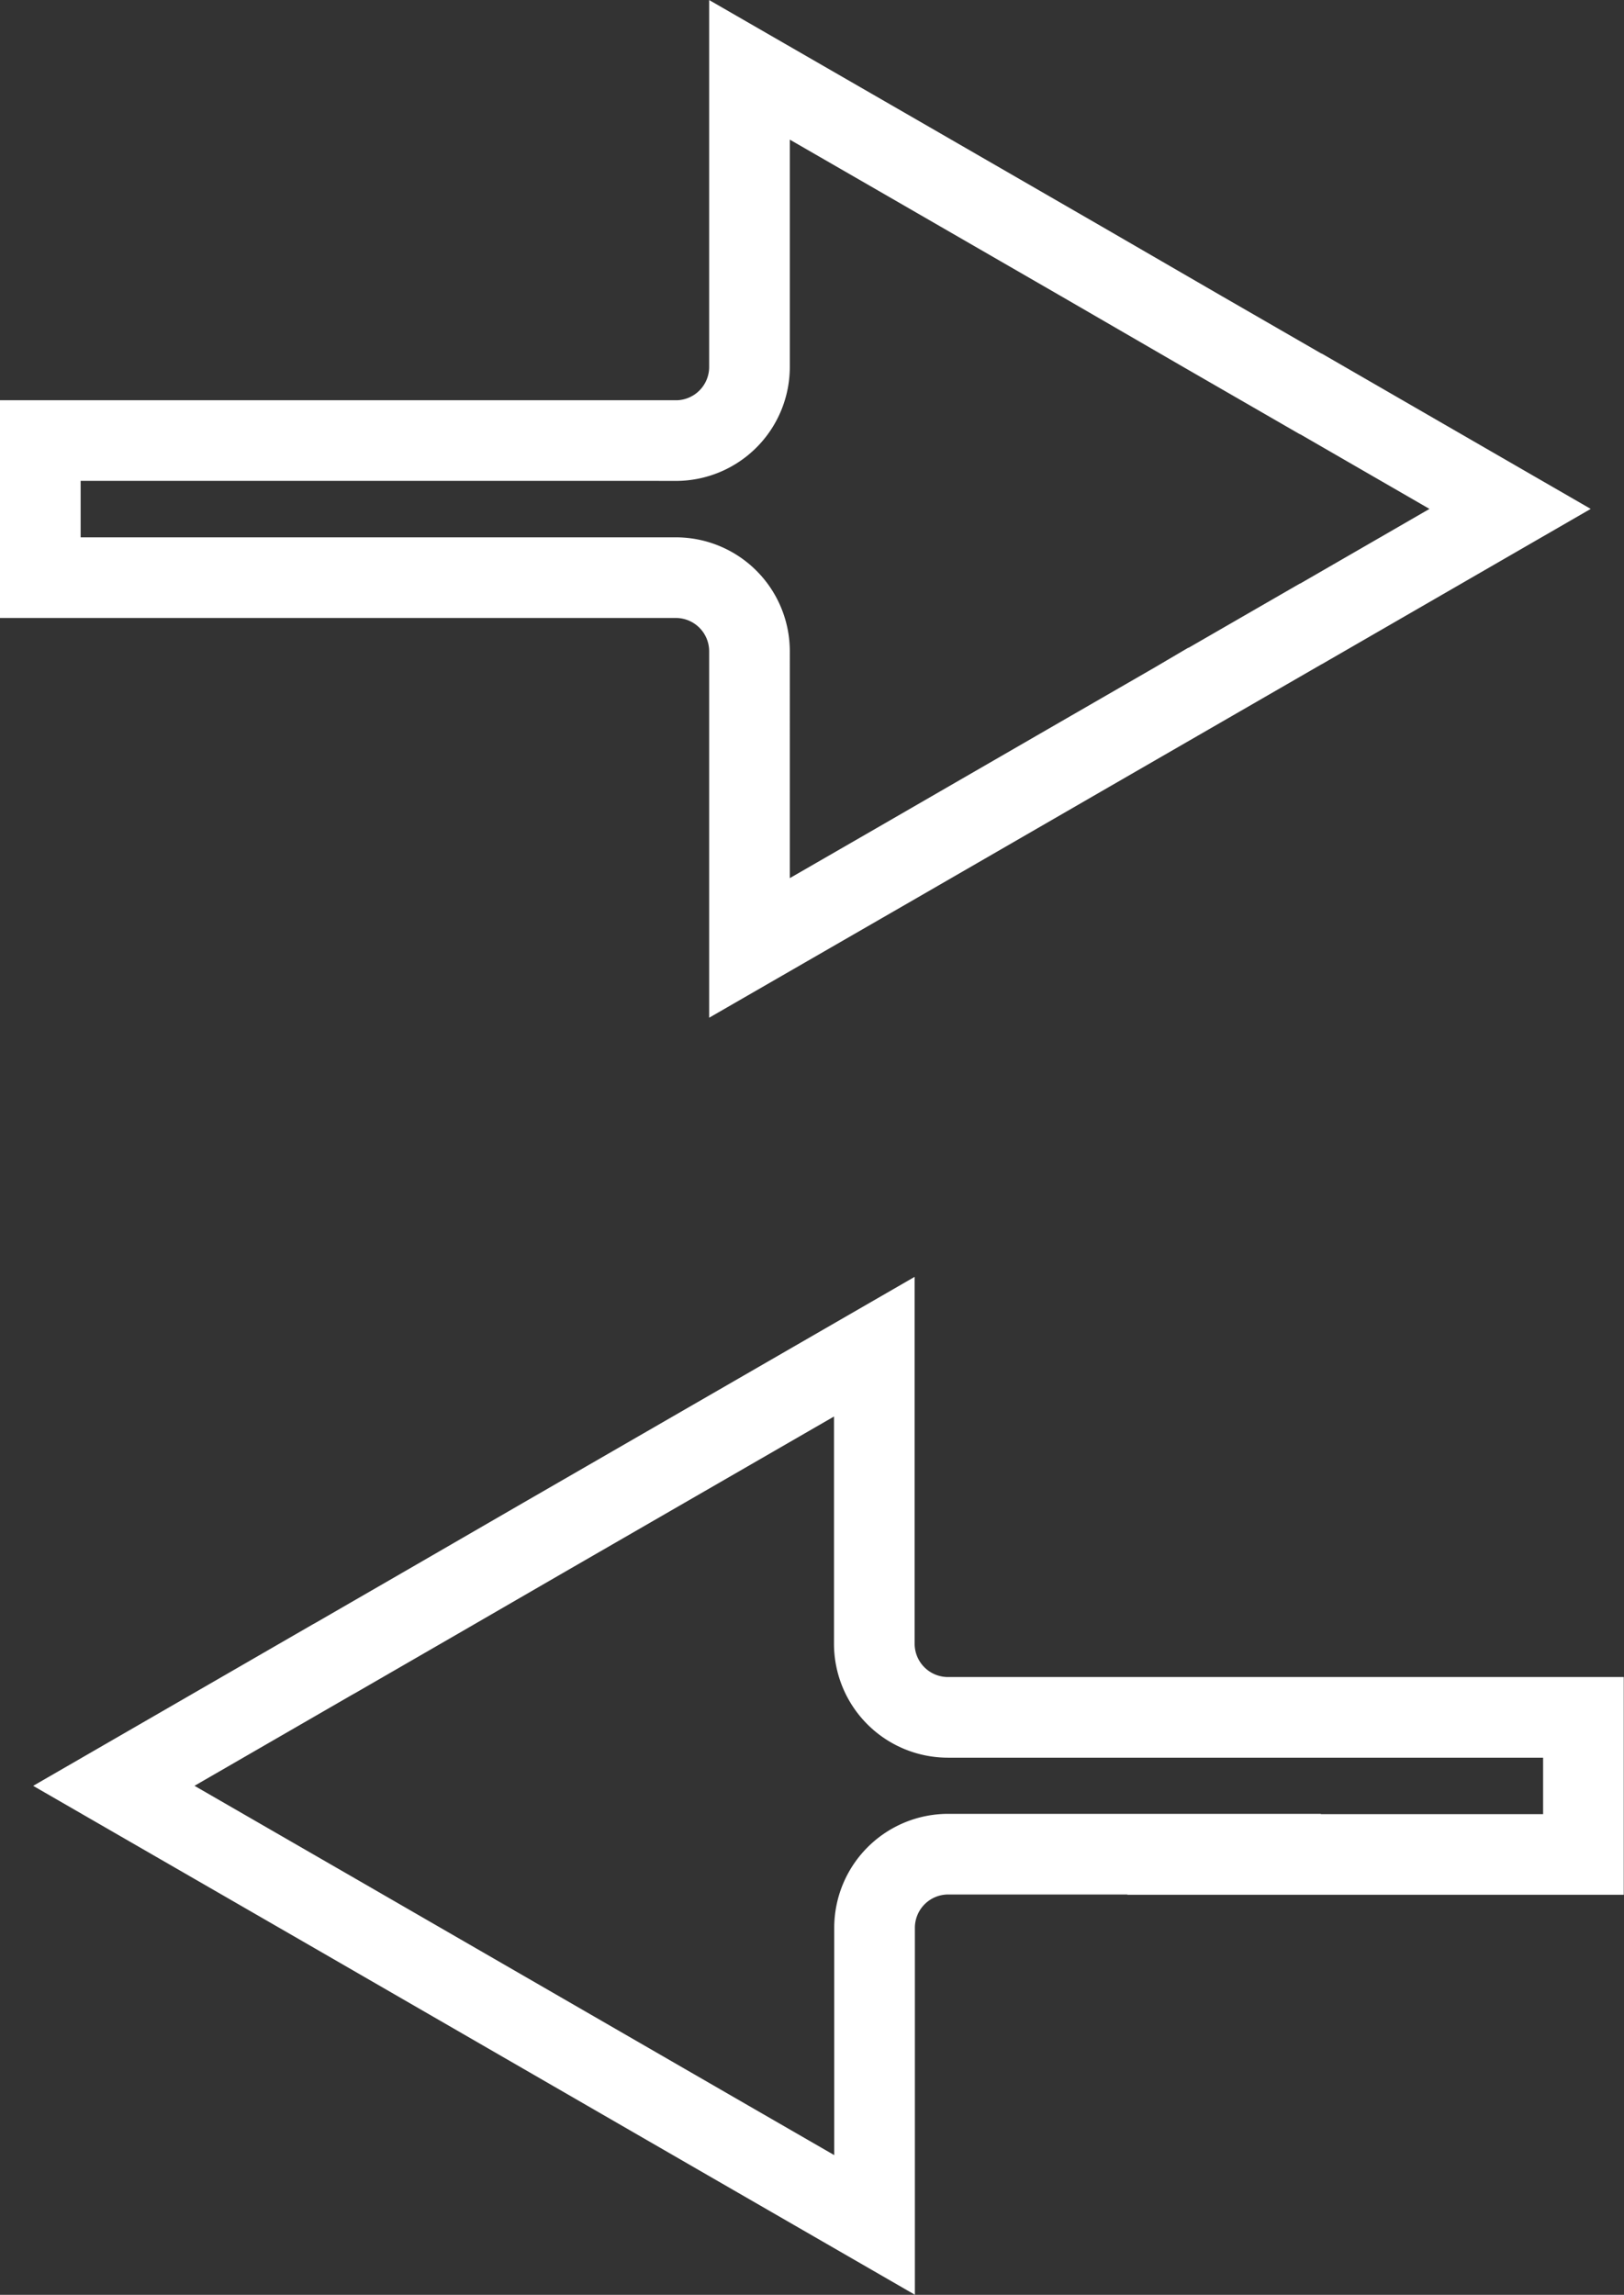 <svg xmlns="http://www.w3.org/2000/svg" width="40.275" height="56.912" viewBox="0 0 40.275 56.912">
  <rect x="0" y="0" width="40.275" height="56.912" fill="#333333" stroke="none"/>
  <g id="Groupe_1268" data-name="Groupe 1268" transform="translate(-940 -676.825)">
    <path id="Tracé_9345" data-name="Tracé 9345" d="M675.936,517.131h-6.848a1.826,1.826,0,0,0-1.825,1.827v7.368l-3.64-2.1-4.582-2.646-5.144-2.971-5.5-3.173,5.411-3.125.025-.014.06-.033h0l2.5-1.444h0l2.642-1.529,0,0,4.584-2.646,3.638-2.1v7.366a1.826,1.826,0,0,0,1.825,1.827h15.761v3.4h-8.914Zm-13.6-35.057a1.826,1.826,0,0,0,1.825-1.827v-7.368l3.642,2.1,4.58,2.644,2.934,1.7,2.761,1.593.008,0,4.938,2.852-4.938,2.852-.008,0-2.759,1.592-.006,0-.294.173.006,0-2.642,1.525-4.58,2.646-3.642,2.1V487.3a1.826,1.826,0,0,0-1.825-1.827H646.574v-3.4h15.761Z" transform="translate(294.426 205.678)" fill="none" stroke="#fff" stroke-width="2"/>
  </g>
</svg>
